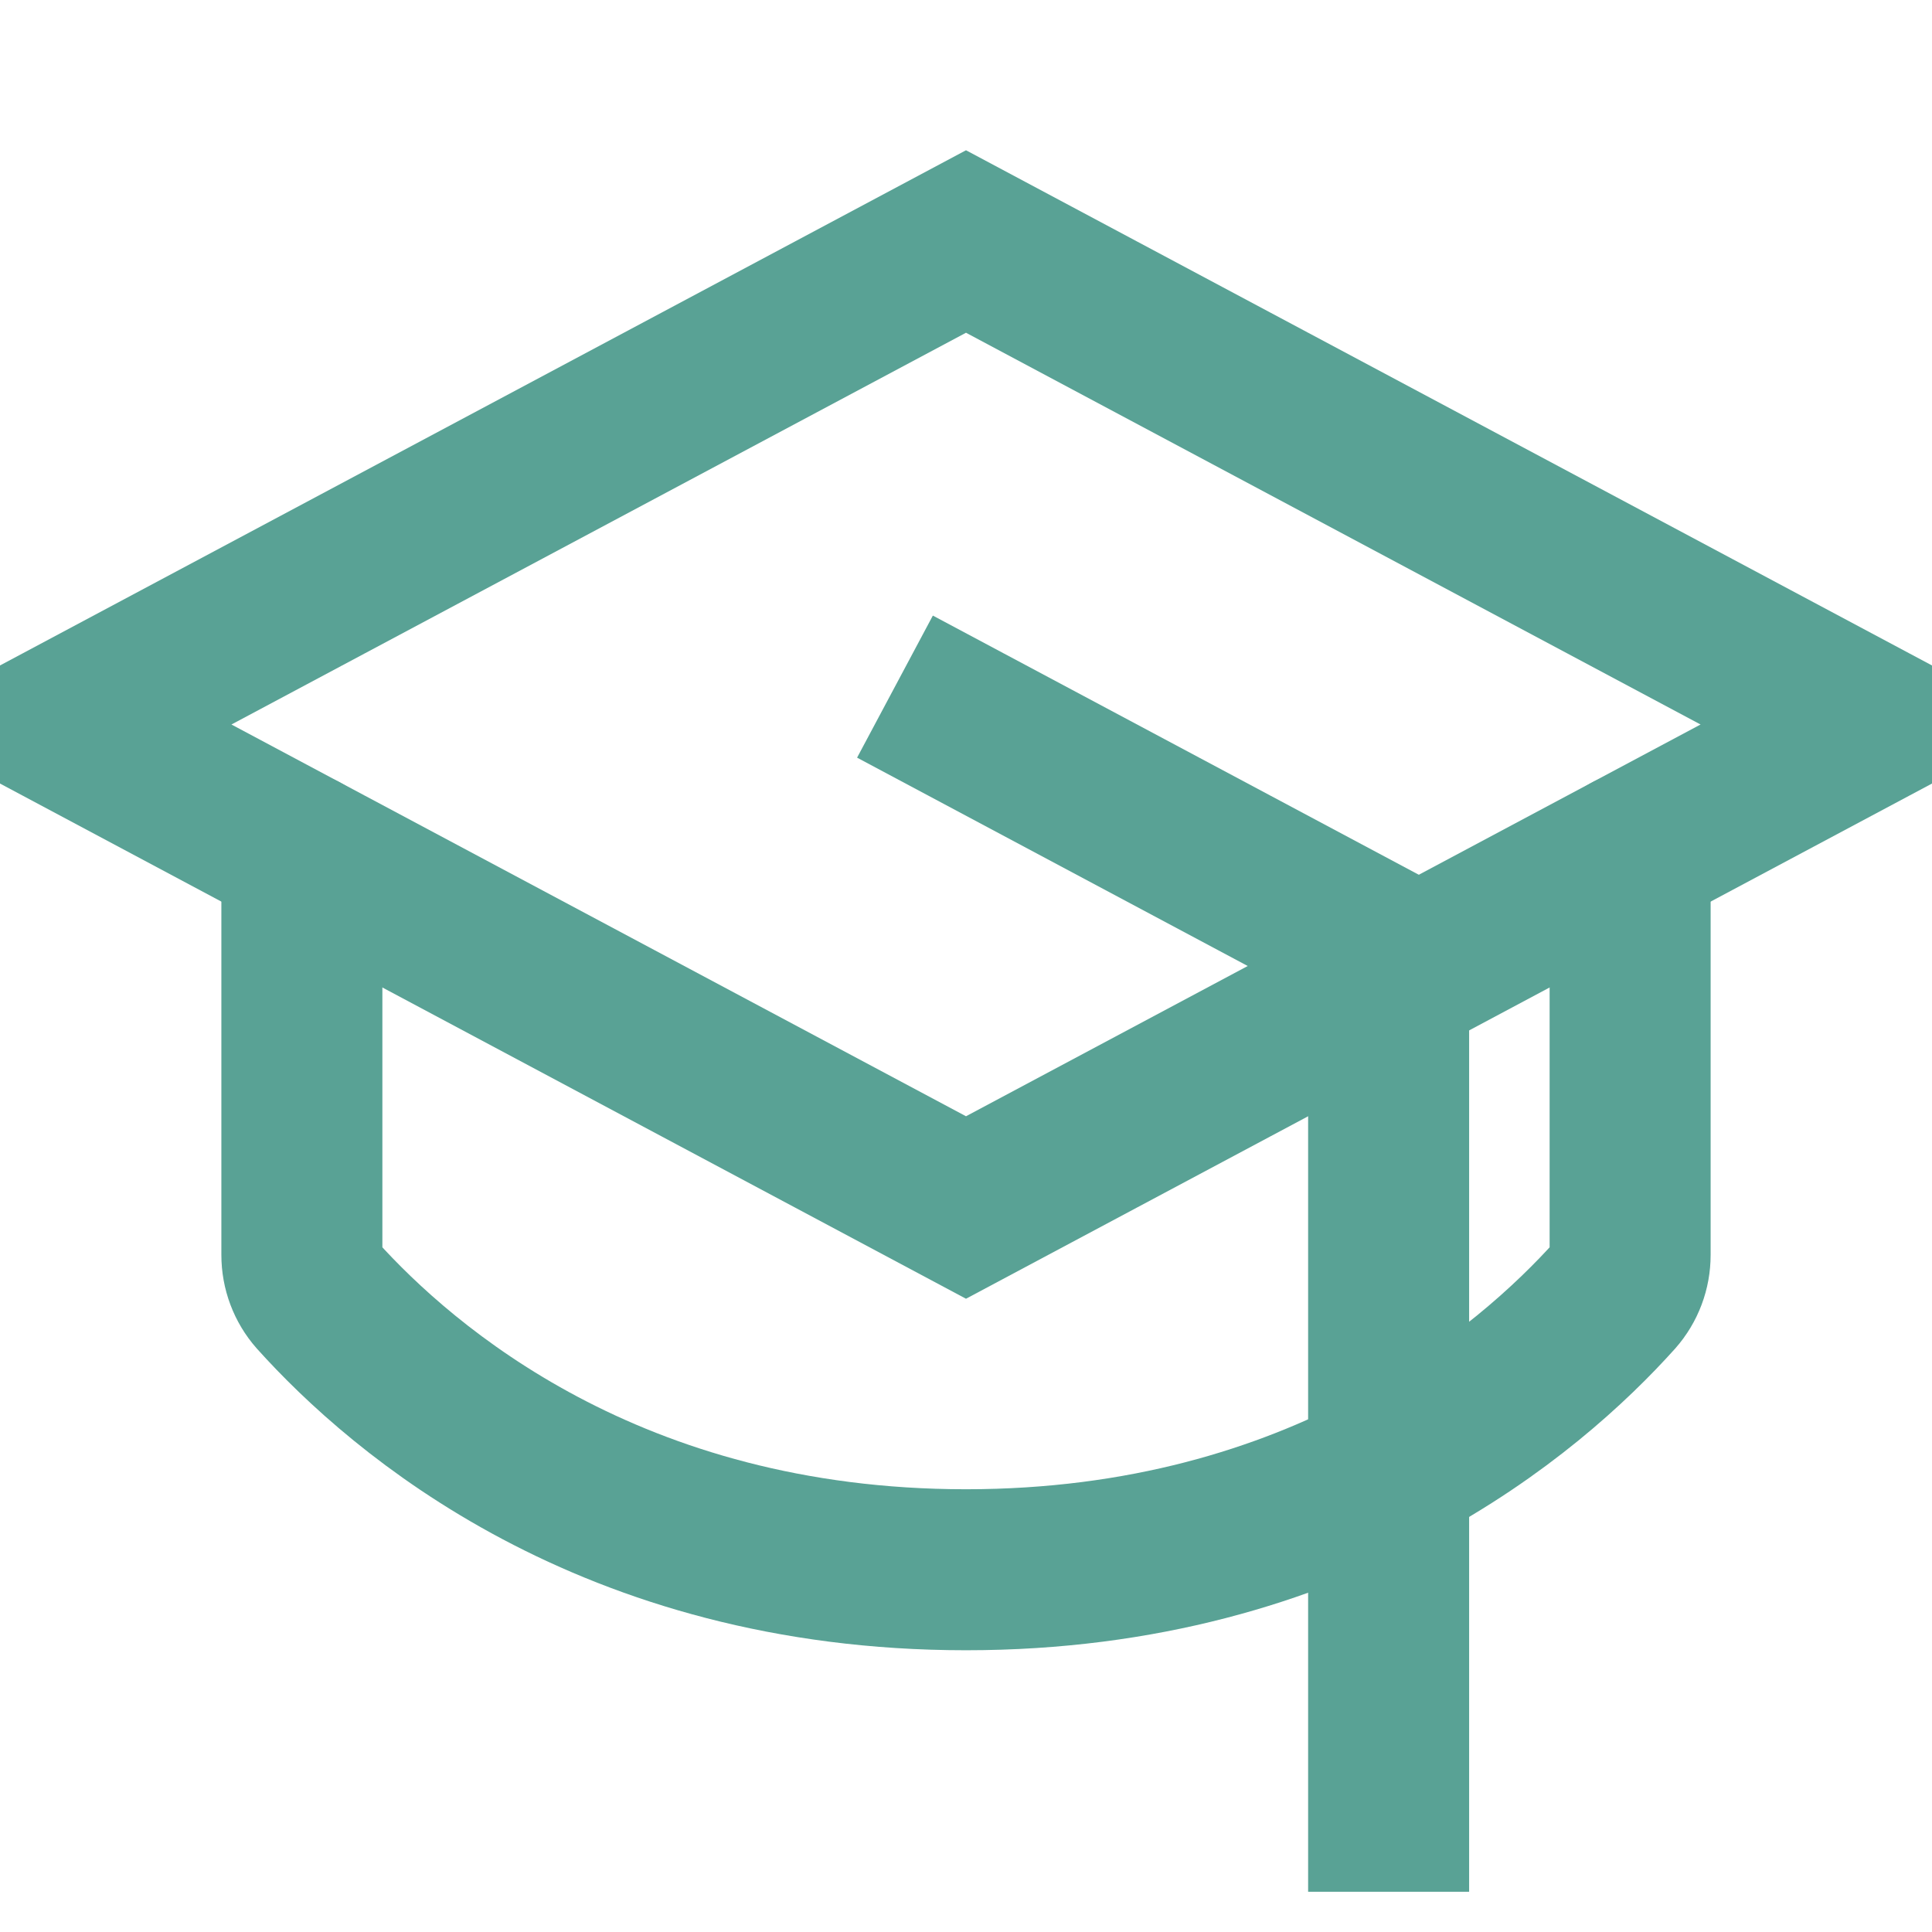 <svg width="24" height="24" viewBox="0 0 24 24" fill="none" xmlns="http://www.w3.org/2000/svg">
<g opacity="0.7" clip-path="url(#clip0_1719_2607)">
<path d="M0.75 9L12 3L23.25 9L12 15L0.75 9Z" stroke="#127A68" stroke-width="2" stroke-linecap="round"/>
<path d="M12 9L17.25 11.8V22.5" stroke="#127A68" stroke-width="2" stroke-linecap="square"/>
<path d="M20.25 10.601V15.59C20.25 15.773 20.184 15.95 20.062 16.088C19.003 17.268 16.416 19.5 12 19.5C7.584 19.5 4.999 17.268 3.938 16.088C3.816 15.95 3.75 15.773 3.75 15.59V10.601" stroke="#127A68" stroke-width="2" stroke-linecap="round"/>
</g>
<defs>
<clipPath id="clip0_1719_2607">
<rect width="24" height="24" fill="white"/>
</clipPath>
</defs>
</svg>
